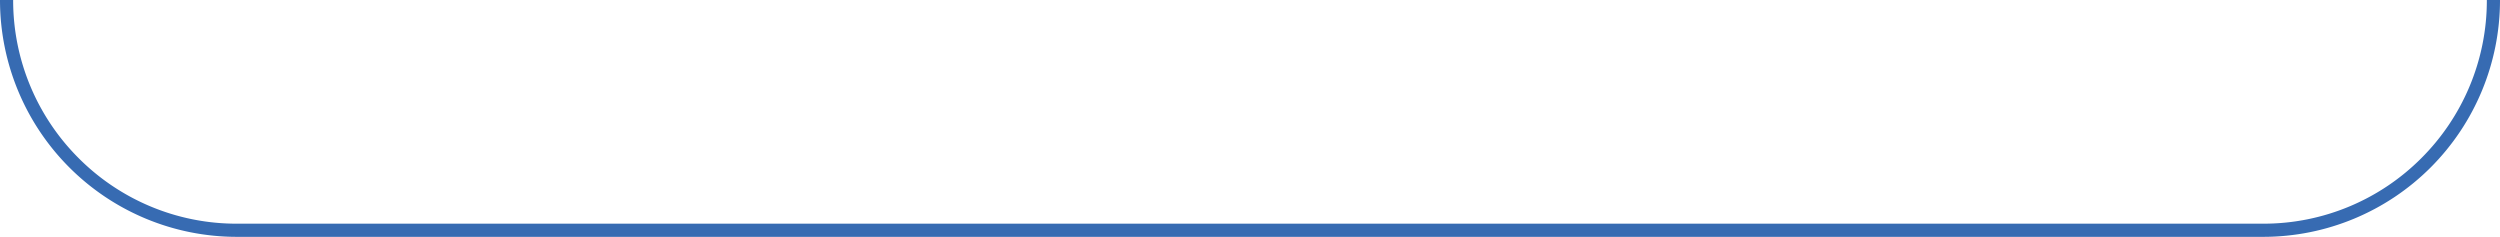 <svg xmlns="http://www.w3.org/2000/svg" width="380" height="36" viewBox="0 0 380 36"><path id="Path_12" data-name="Path 12" d="M2,0A33.8,33.8,0,0,0,4.671,13.234a33.9,33.9,0,0,0,7.287,10.808,33.889,33.889,0,0,0,10.808,7.287A33.8,33.8,0,0,0,36,34H344a33.8,33.8,0,0,0,13.234-2.671,33.9,33.9,0,0,0,10.808-7.287,33.9,33.9,0,0,0,7.287-10.808A33.8,33.8,0,0,0,378,0m2,0a36,36,0,0,1-36,36H36A36,36,0,0,1,0,0" fill="#376bb2"></path></svg>
